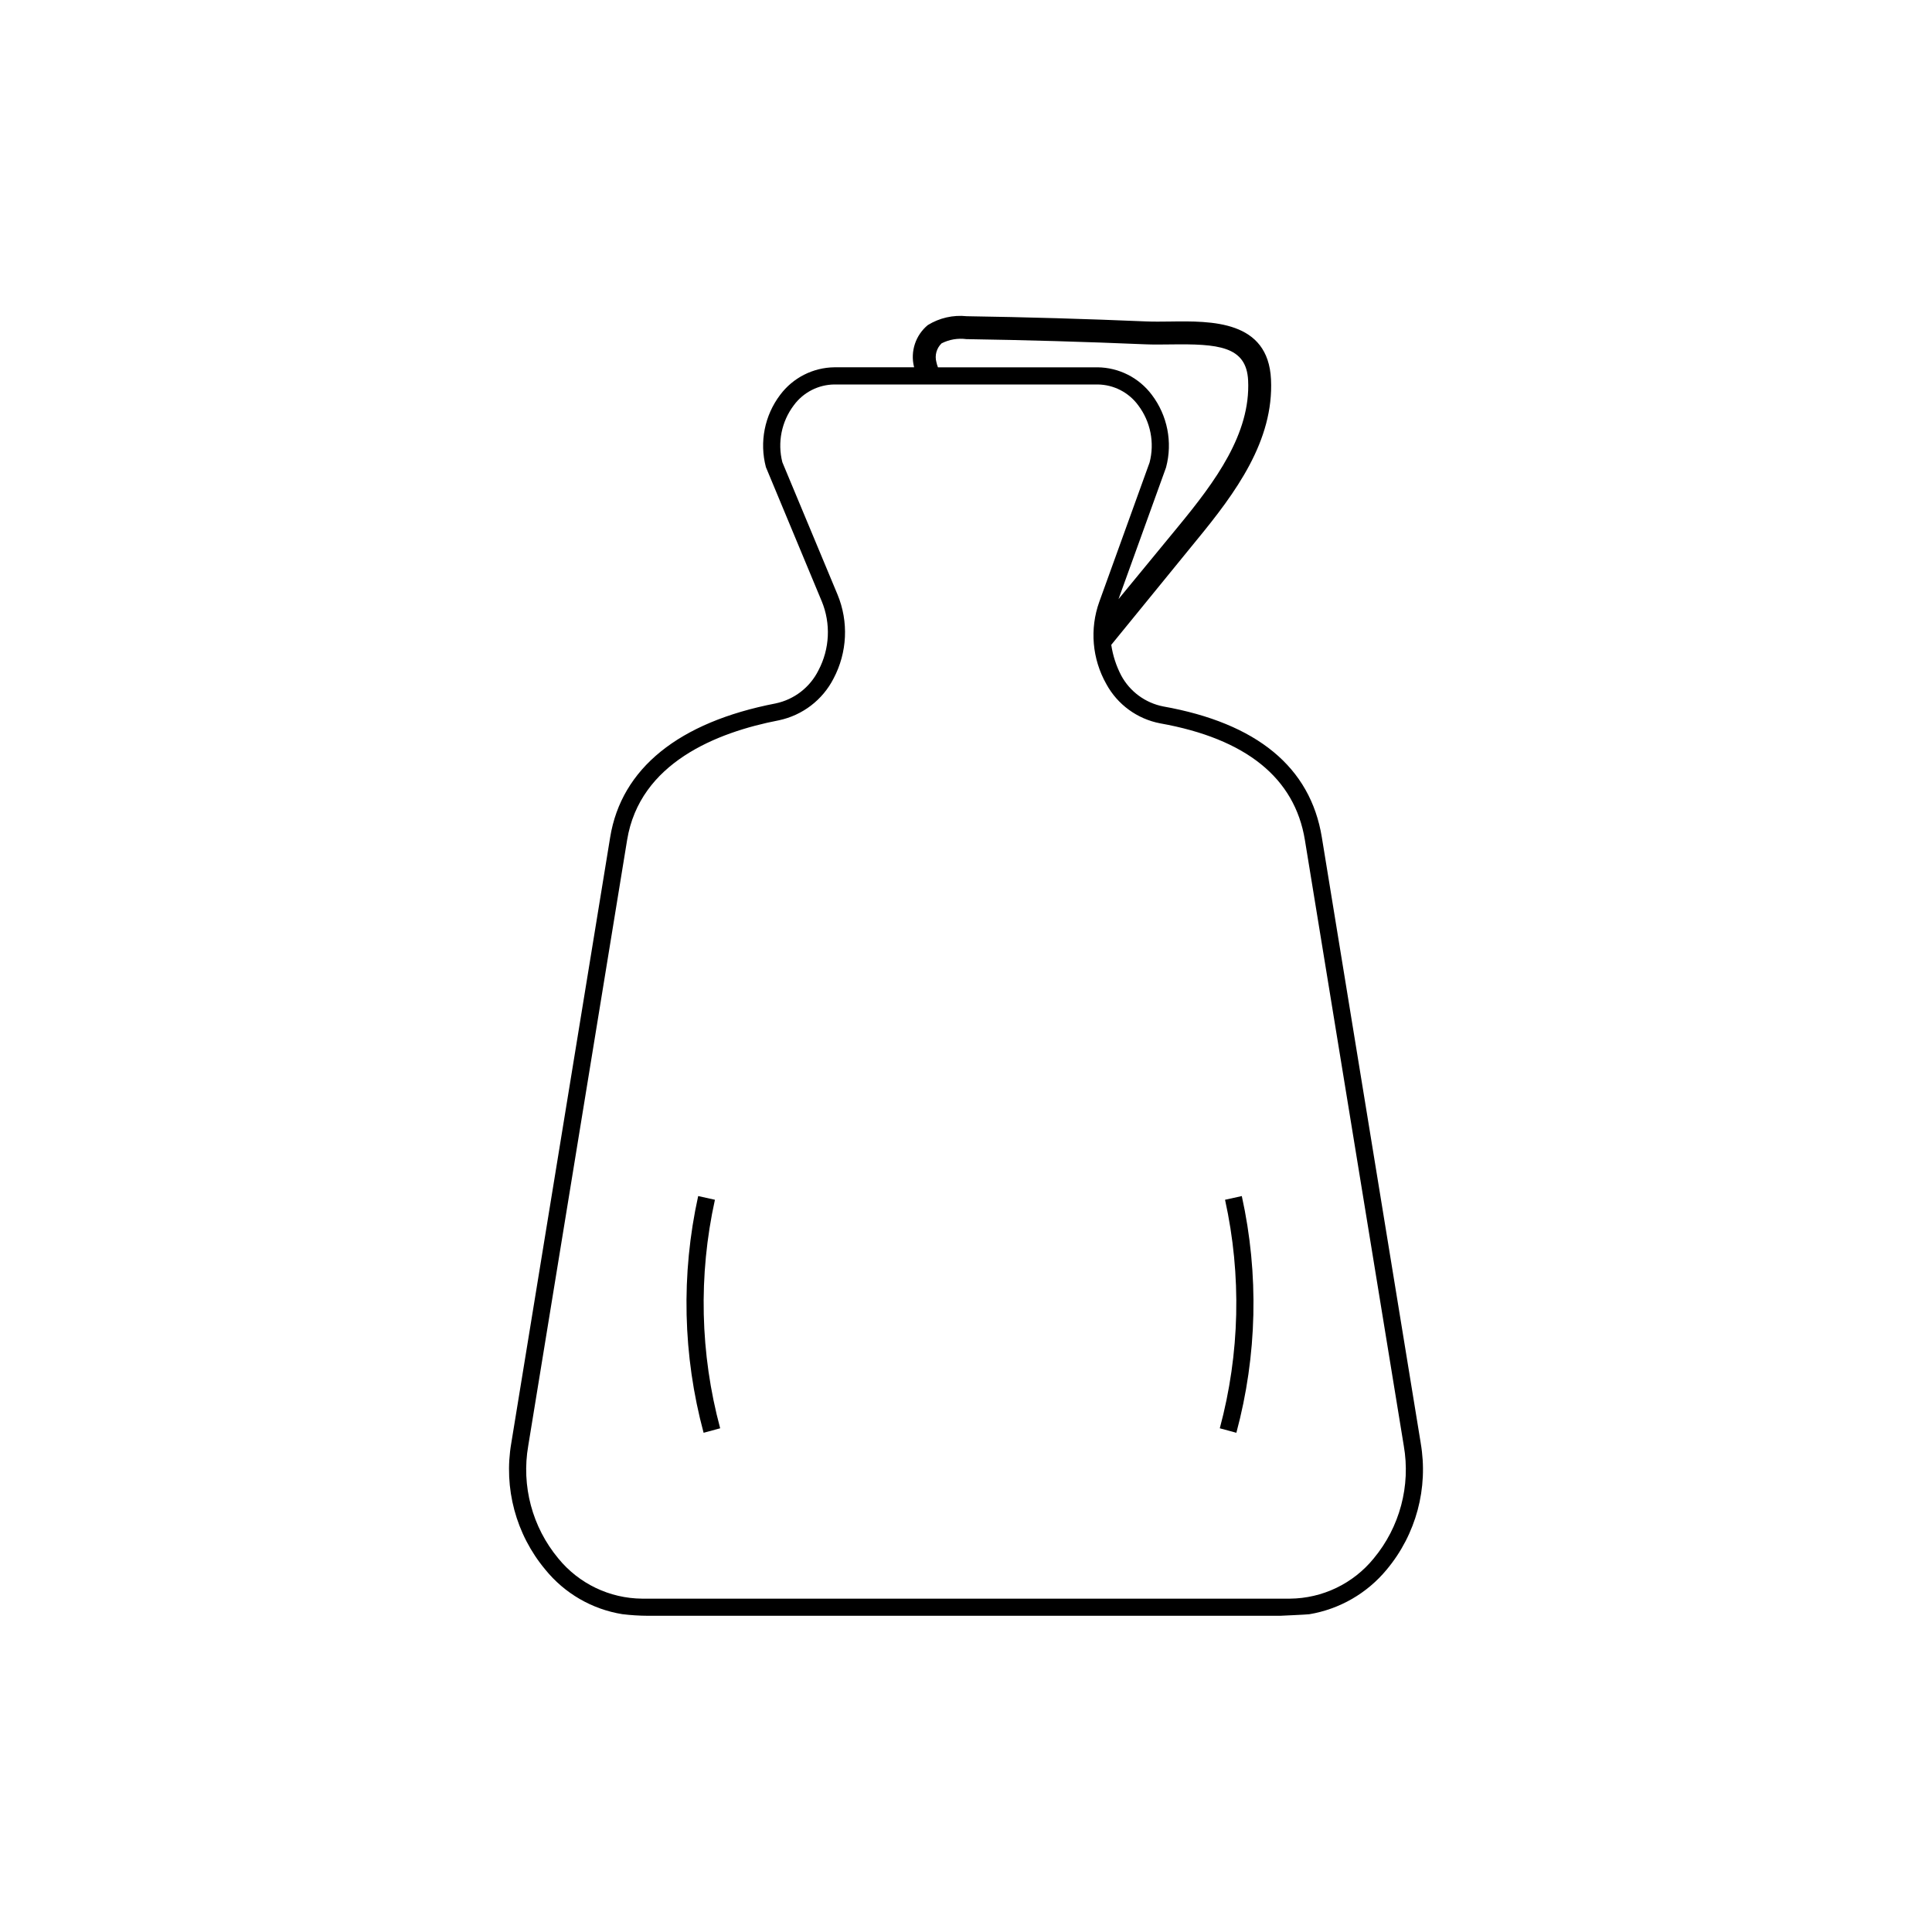 <?xml version="1.0" encoding="UTF-8"?>
<!-- Uploaded to: SVG Repo, www.svgrepo.com, Generator: SVG Repo Mixer Tools -->
<svg fill="#000000" width="800px" height="800px" version="1.1" viewBox="144 144 512 512" xmlns="http://www.w3.org/2000/svg">
 <g>
  <path d="m520.5 526.39-26.203-160.52c-3.031-18.559-17.176-30.223-42.043-34.66-4.746-0.934-8.832-3.945-11.125-8.207-1.324-2.539-2.215-5.281-2.633-8.113l22.547-27.652c10.438-12.691 20.566-26.441 19.785-42.707-0.754-15.664-15.762-15.48-26.711-15.324-2.266 0.031-4.406 0.055-6.379-0.027-15.781-0.672-31.773-1.137-47.539-1.379-3.606-0.383-7.234 0.445-10.32 2.348-3.242 2.676-4.664 6.977-3.66 11.059l0.031 0.129h-21.105c-5.672 0.059-10.992 2.758-14.391 7.301-4.137 5.465-5.531 12.531-3.781 19.16l14.781 35.508h0.004c2.457 5.934 2.144 12.656-0.855 18.332-2.238 4.504-6.414 7.734-11.336 8.773-25.719 4.973-40.887 17.234-43.863 35.465l-26.199 160.51c-2.078 11.965 1.215 24.238 8.996 33.559 5.117 6.316 12.383 10.527 20.406 11.824 2.25 0.277 4.516 0.418 6.781 0.43h167.55s7.144-0.316 7.734-0.41h0.004c8.043-1.344 15.332-5.551 20.523-11.844 7.785-9.32 11.074-21.594 8.996-33.559zm-126.97-291.4c2.027-1.027 4.32-1.418 6.574-1.117 15.707 0.242 31.645 0.703 47.371 1.371 2.133 0.09 4.363 0.062 6.715 0.031 12.52-0.172 20.137 0.398 20.574 9.551 0.68 14.109-8.723 26.785-18.41 38.562l-15.941 19.383 12.555-34.77 0.062-0.199c1.75-6.629 0.355-13.695-3.781-19.16-3.398-4.543-8.719-7.242-14.391-7.301h-42.297c-0.172-0.449-0.309-0.906-0.41-1.375-0.488-1.785 0.043-3.695 1.379-4.977zm114.51 322.02c-5.441 6.676-13.574 10.578-22.188 10.648h-171.7c-8.613-0.07-16.746-3.973-22.188-10.648-6.918-8.309-9.832-19.238-7.973-29.887l26.199-160.51c3.336-20.441 23.723-28.539 40.238-31.73 6.254-1.324 11.574-5.394 14.48-11.086 3.641-6.887 4.023-15.035 1.043-22.234l-14.617-35.055v0.004c-1.34-5.227-0.23-10.777 3.016-15.086 2.519-3.445 6.523-5.5 10.793-5.535h69.715c4.269 0.035 8.273 2.09 10.793 5.535 3.258 4.324 4.363 9.898 3 15.137l-13.328 36.918v-0.004c-2.582 7.195-1.898 15.156 1.867 21.809 2.957 5.43 8.191 9.25 14.266 10.41 22.762 4.066 35.668 14.469 38.352 30.918l26.203 160.51c1.859 10.648-1.055 21.578-7.973 29.887z"/>
  <path d="m333.46 461.95-4.441-0.984 0.004 0.004c-4.57 20.723-4.078 42.238 1.438 62.73l4.391-1.188c-5.324-19.781-5.801-40.555-1.391-60.562z"/>
  <path d="m468.65 461.95c4.41 20.008 3.934 40.781-1.391 60.562l4.391 1.188c5.516-20.492 6.012-42.012 1.441-62.73z"/>
 </g>
</svg>